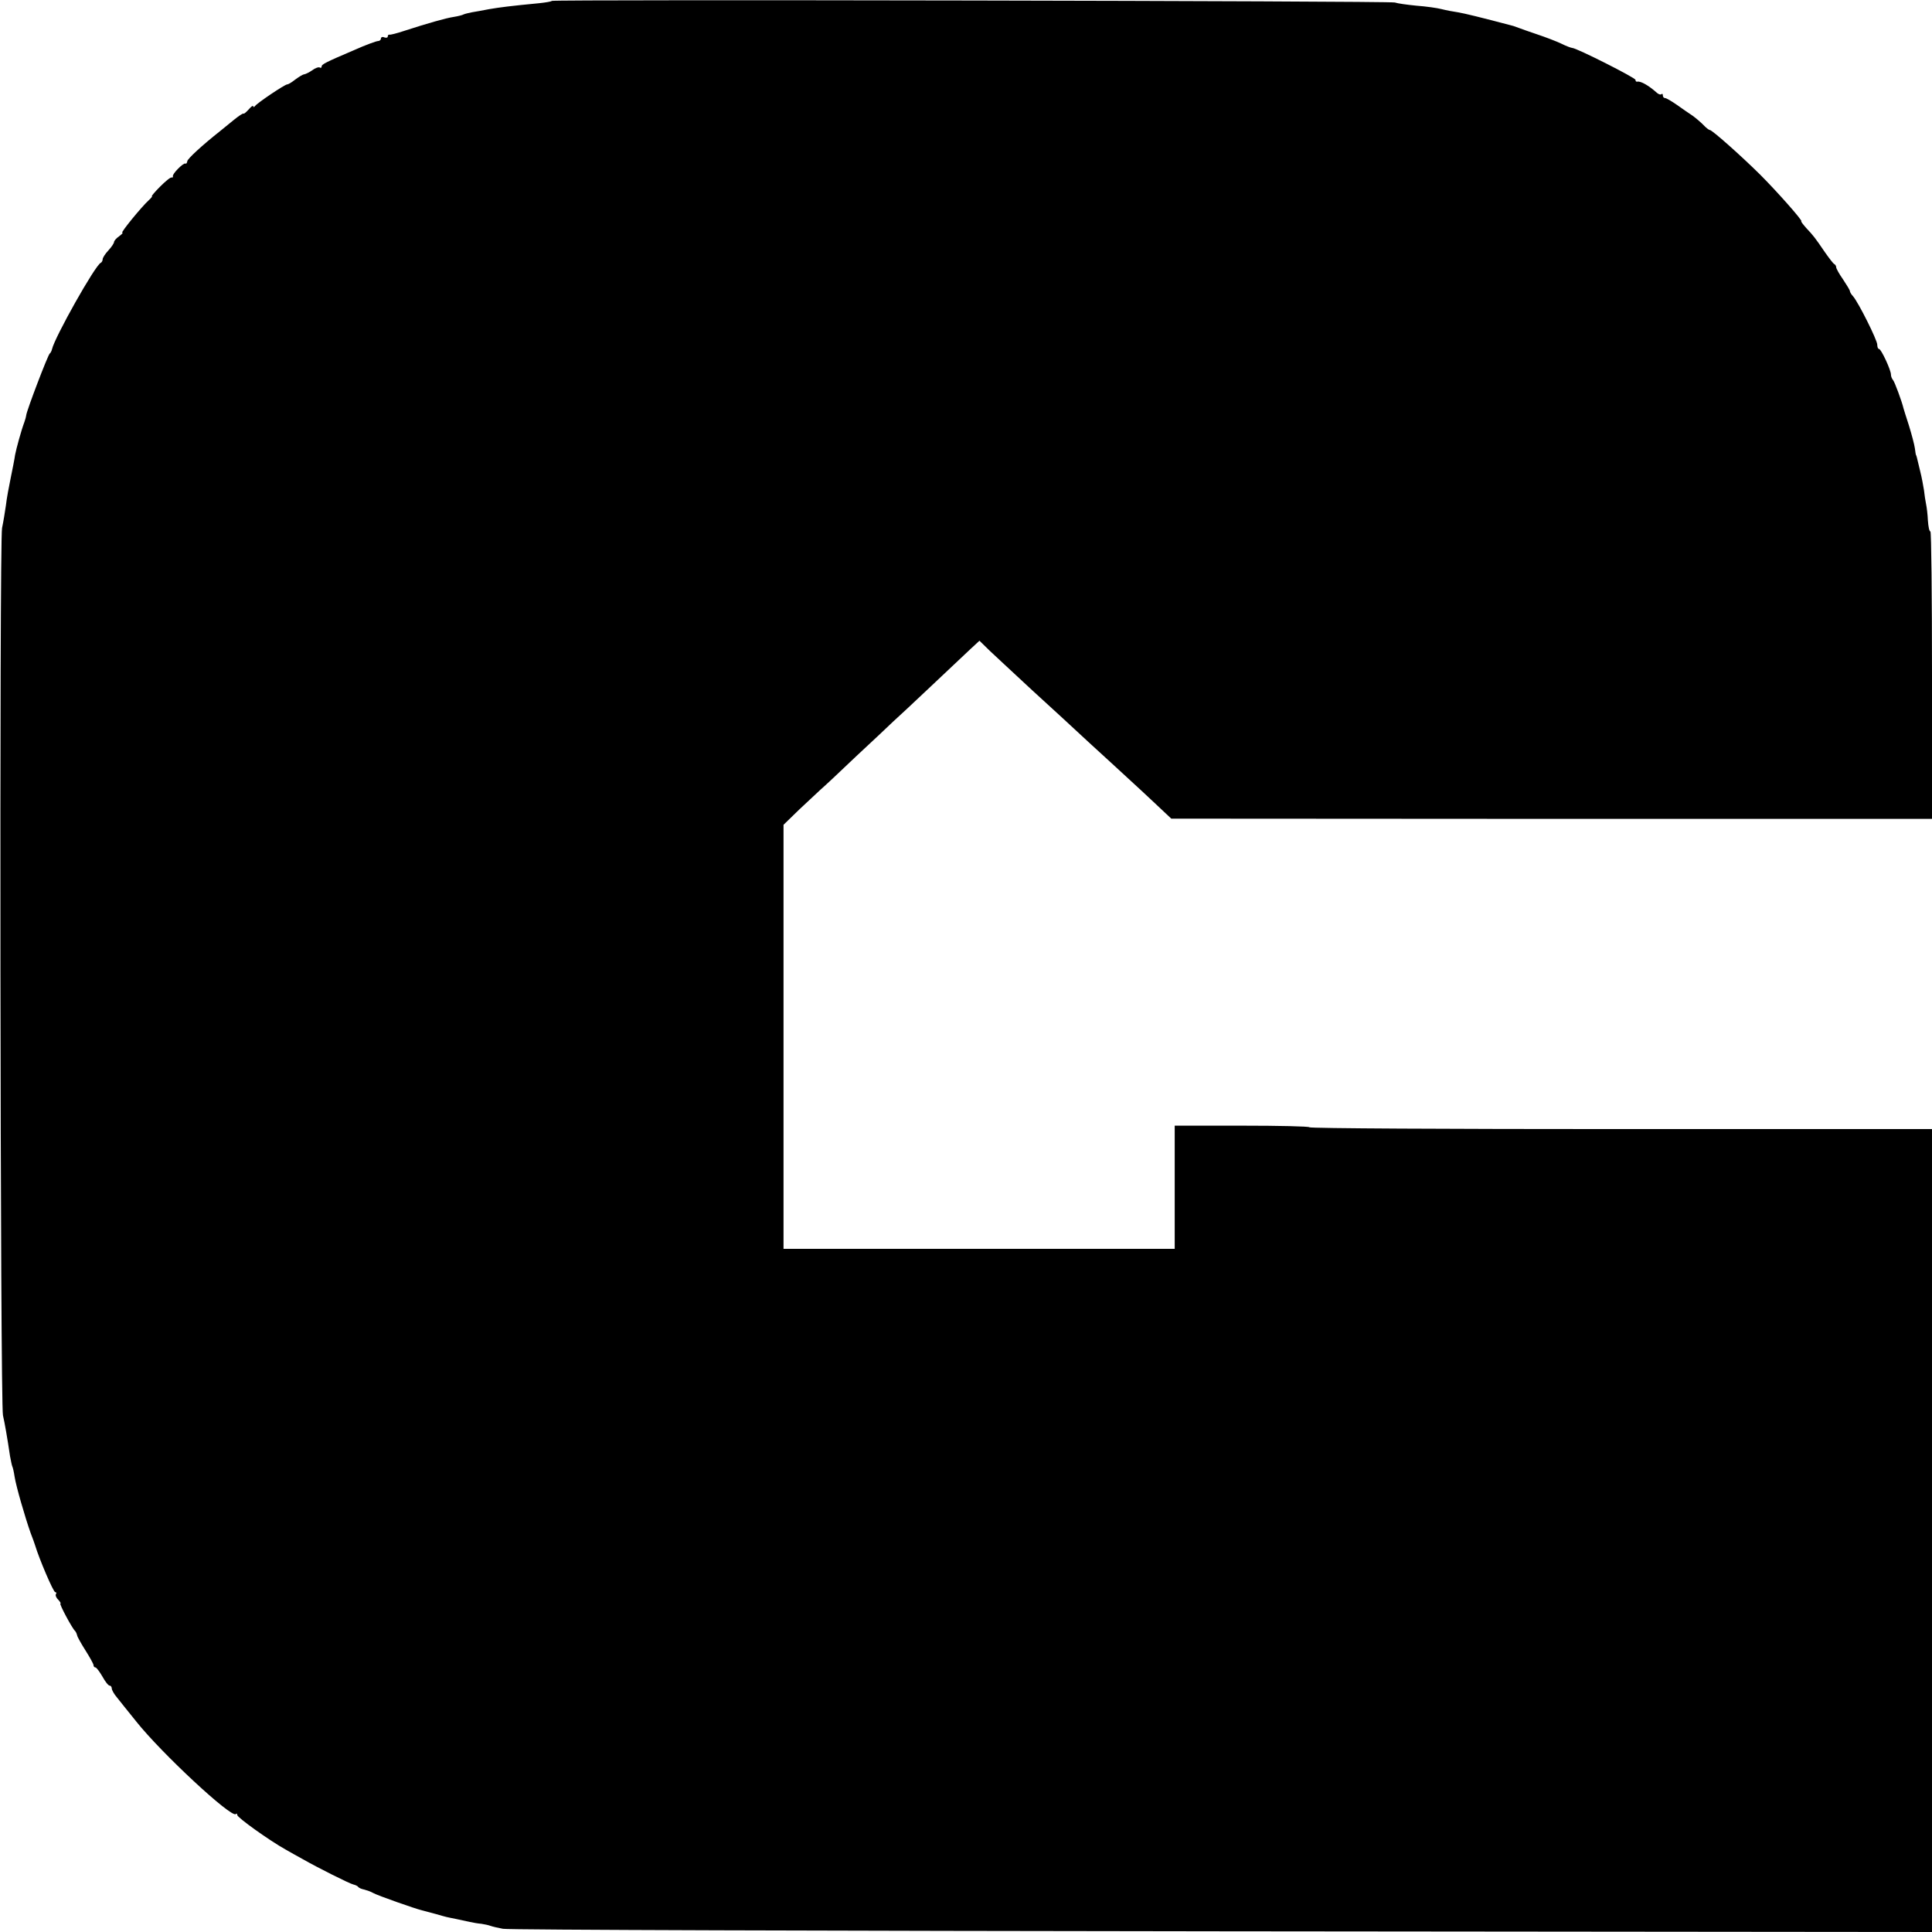 <?xml version="1.0" standalone="no"?>
<!DOCTYPE svg PUBLIC "-//W3C//DTD SVG 20010904//EN"
 "http://www.w3.org/TR/2001/REC-SVG-20010904/DTD/svg10.dtd">
<svg version="1.0" xmlns="http://www.w3.org/2000/svg"
 width="847pt" height="847pt" viewBox="0 0 847 847"
 preserveAspectRatio="xMidYMid meet">
<g transform="translate(0,847) scale(0.1,-0.1)"
fill="#000000" stroke="none">
<path d="M2419 8466 c-2 -3 -27 -7 -55 -10 -125 -12 -172 -18 -219 -26 -27 -5
-62 -12 -77 -14 -15 -3 -31 -7 -35 -9 -5 -3 -24 -8 -43 -11 -34 -5 -112 -27
-220 -62 -30 -10 -58 -17 -62 -16 -5 1 -8 -2 -8 -8 0 -5 -7 -7 -15 -4 -8 4
-15 1 -15 -5 0 -6 -6 -11 -13 -11 -7 0 -54 -17 -103 -39 -129 -55 -144 -63
-144 -73 0 -5 -4 -7 -8 -4 -5 3 -20 -2 -33 -12 -13 -9 -29 -17 -36 -18 -7 -1
-24 -12 -39 -23 -15 -12 -30 -21 -35 -21 -10 0 -131 -81 -141 -95 -4 -5 -8 -6
-8 -1 0 5 -9 -1 -19 -13 -11 -12 -21 -21 -23 -19 -3 2 -21 -10 -42 -27 -20
-16 -47 -38 -59 -48 -81 -64 -146 -124 -146 -134 -1 -7 -4 -12 -9 -10 -9 3
-58 -46 -54 -56 1 -4 -1 -6 -5 -5 -5 2 -27 -16 -50 -39 -24 -24 -40 -43 -37
-43 3 0 -3 -8 -13 -17 -33 -30 -125 -143 -117 -143 5 0 -2 -7 -14 -16 -12 -8
-22 -20 -22 -25 0 -5 -11 -22 -25 -37 -14 -15 -25 -32 -25 -39 0 -6 -4 -13 -8
-15 -24 -9 -203 -328 -214 -379 -2 -8 -6 -16 -10 -19 -8 -6 -100 -247 -103
-270 -1 -8 -5 -22 -8 -30 -14 -37 -36 -118 -41 -145 -2 -16 -11 -61 -19 -100
-8 -38 -18 -92 -21 -120 -4 -27 -11 -72 -17 -100 -12 -58 -8 -3841 4 -3890 8
-35 19 -98 31 -179 4 -21 8 -41 10 -45 2 -3 7 -24 10 -45 7 -44 46 -178 70
-246 10 -25 18 -49 20 -55 18 -60 80 -205 88 -205 5 0 7 -4 3 -9 -3 -5 2 -17
11 -25 8 -9 12 -16 9 -16 -7 0 52 -110 64 -120 3 -3 7 -11 9 -19 1 -7 18 -37
37 -67 19 -30 35 -59 35 -64 0 -6 4 -10 8 -10 5 0 18 -18 31 -40 12 -22 26
-40 32 -40 5 0 9 -6 9 -12 0 -7 10 -25 23 -40 12 -15 50 -63 85 -106 109 -137
417 -424 436 -405 3 4 6 2 6 -4 0 -11 141 -112 213 -152 20 -11 54 -31 75 -42
63 -36 206 -108 222 -111 8 -2 18 -6 21 -11 3 -4 15 -9 26 -11 11 -3 29 -9 39
-15 19 -11 187 -70 214 -76 8 -2 35 -9 60 -16 52 -15 45 -13 90 -22 19 -4 46
-10 60 -13 14 -3 36 -7 50 -8 14 -2 32 -6 40 -9 8 -3 33 -9 55 -13 22 -5 1441
-9 3153 -11 l3112 -3 0 1760 0 1760 -1365 0 c-751 0 -1365 3 -1365 8 0 4 -133
7 -295 7 l-295 0 0 -270 0 -270 -857 0 -858 0 0 930 0 929 70 68 c39 36 80 75
91 85 12 10 82 75 155 145 74 69 148 138 164 154 17 15 91 84 165 154 74 70
153 144 174 164 l40 37 45 -44 c25 -24 109 -101 186 -173 78 -71 190 -174 250
-230 61 -56 137 -125 169 -155 33 -30 89 -82 125 -116 l66 -62 1668 -1 1667 0
0 630 c0 347 -3 630 -7 630 -5 0 -9 21 -11 48 -1 26 -5 58 -8 72 -3 14 -7 41
-9 60 -3 19 -10 58 -17 85 -7 28 -13 53 -14 58 -1 4 -2 8 -3 10 -2 1 -4 15 -6
31 -2 16 -14 61 -26 100 -13 39 -23 73 -24 76 -6 27 -39 117 -46 124 -5 6 -9
16 -9 24 0 20 -43 112 -52 112 -5 0 -8 9 -8 19 0 20 -82 184 -106 212 -8 8
-14 19 -14 23 0 4 -14 27 -30 51 -17 24 -30 48 -30 53 0 6 -4 12 -8 14 -5 2
-23 26 -42 53 -43 63 -49 71 -82 106 -14 16 -24 29 -21 29 9 0 -106 130 -181
205 -85 84 -210 195 -220 195 -4 0 -17 10 -29 23 -12 12 -33 30 -47 40 -14 9
-44 30 -68 47 -23 16 -47 30 -52 30 -6 0 -10 5 -10 12 0 6 -3 9 -6 5 -4 -3
-12 -1 -20 6 -37 33 -71 52 -86 49 -5 -1 -8 2 -8 8 0 9 -259 140 -278 140 -4
0 -26 8 -48 19 -21 10 -68 28 -104 40 -36 12 -72 25 -80 28 -8 3 -19 7 -25 9
-147 39 -214 55 -243 60 -21 3 -53 9 -72 14 -19 5 -69 12 -110 15 -41 4 -84
10 -95 14 -23 7 -3689 14 -3696 7z"/>
</g>
</svg>
